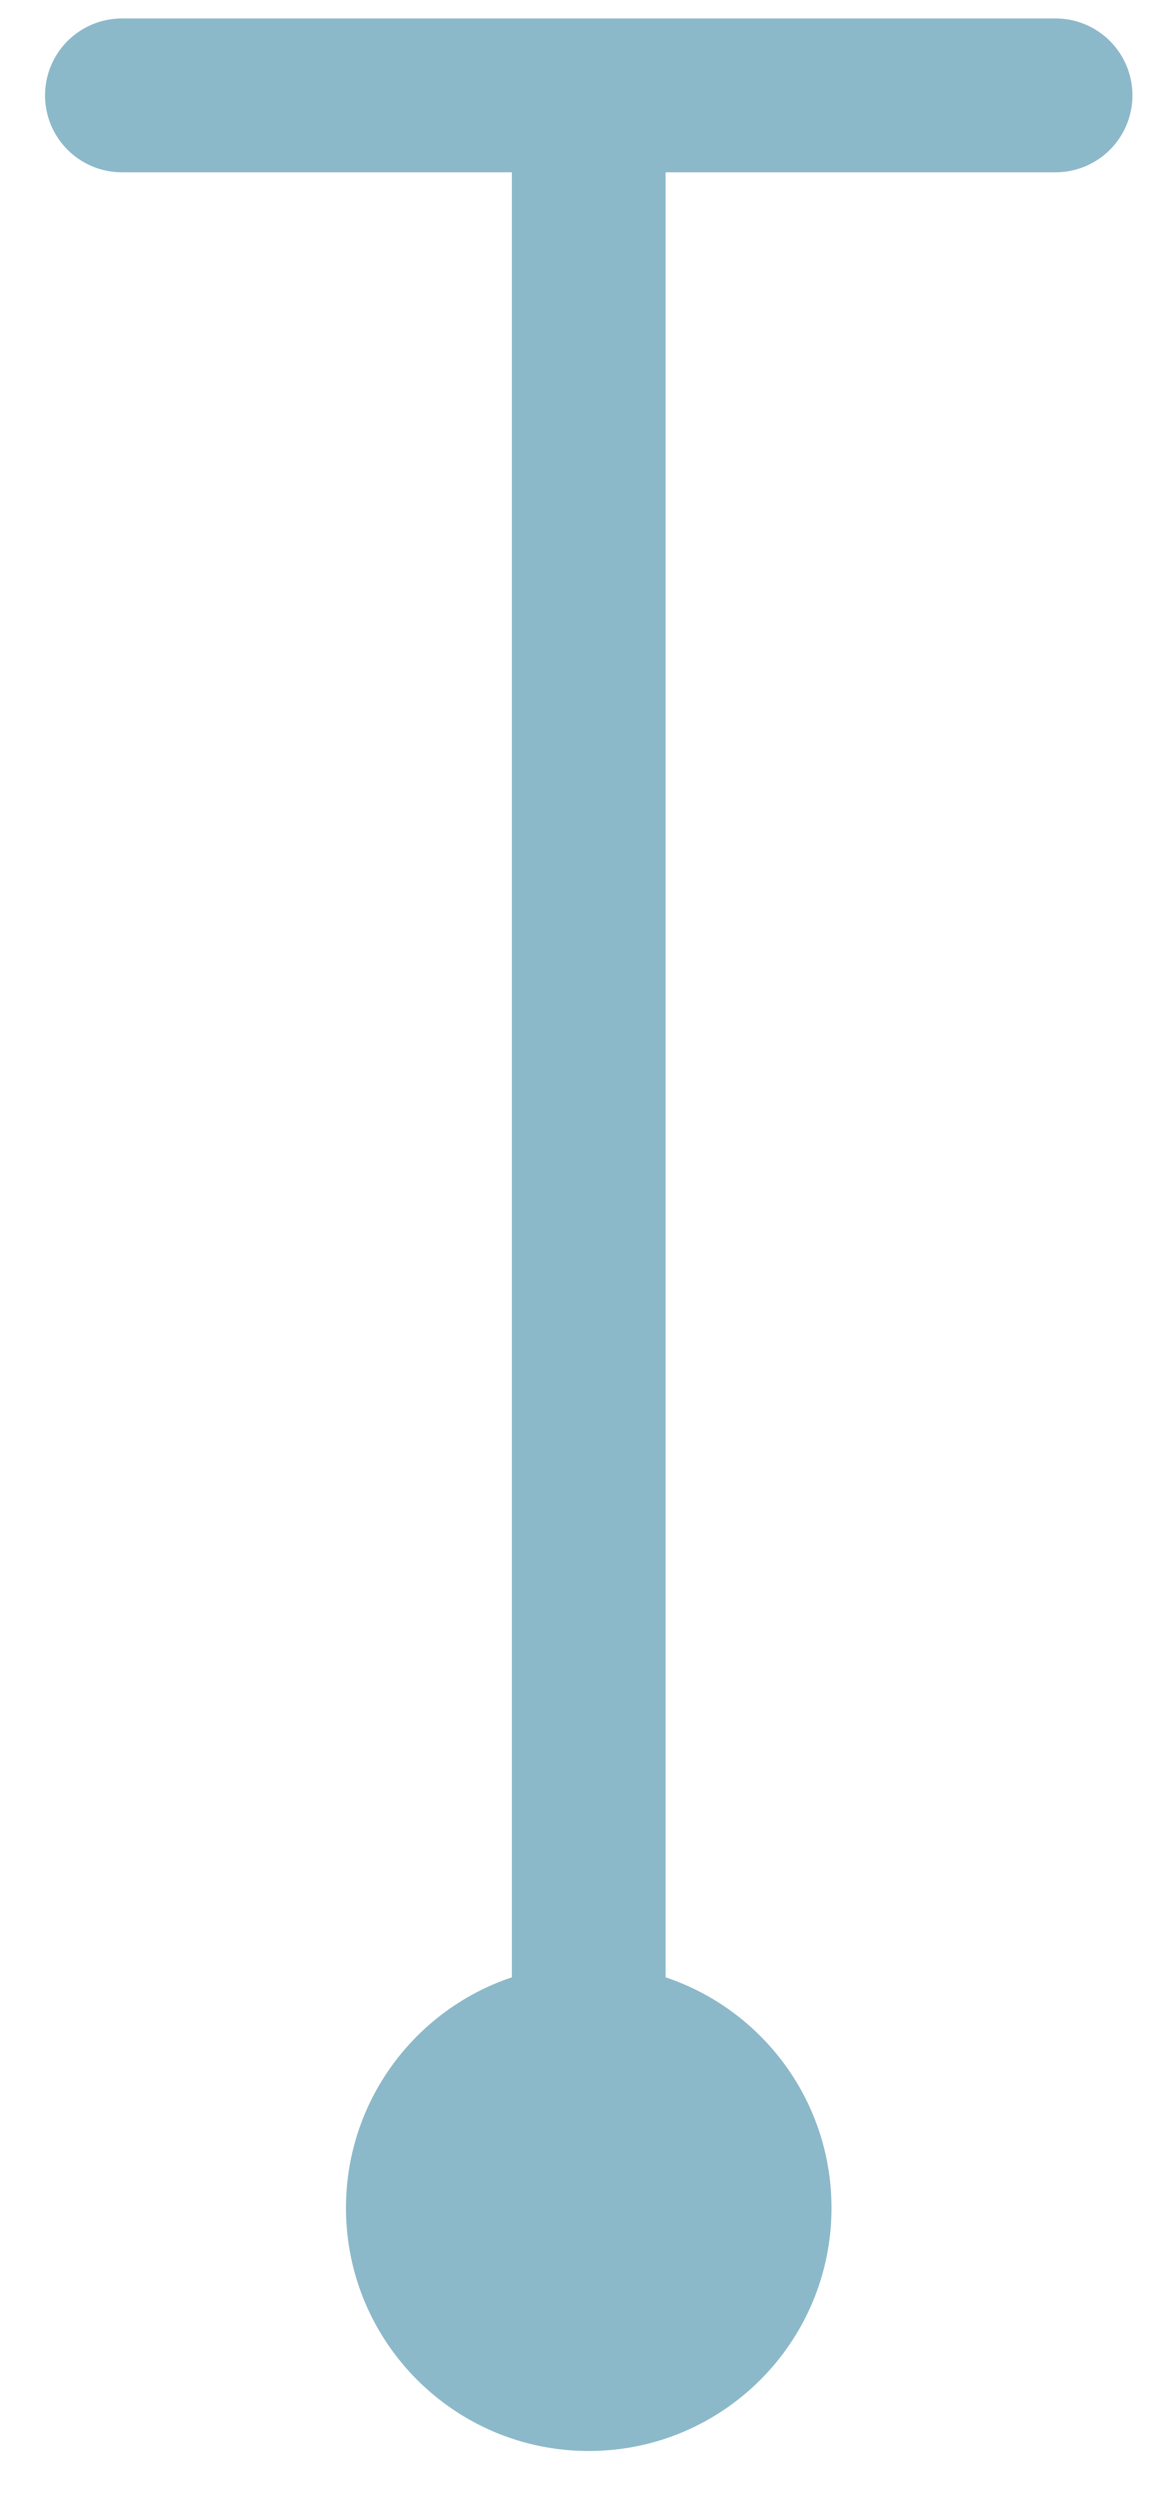 <svg width="18" height="39" viewBox="0 0 18 39" fill="none" xmlns="http://www.w3.org/2000/svg">
<path d="M9.191 34.445V1.488" stroke="#8CB9C9" stroke-width="2.4" stroke-miterlimit="22.926" stroke-linecap="round" stroke-linejoin="round"/>
<path d="M1.903 1.488H16.479" stroke="#8CB9C9" stroke-width="2.4" stroke-miterlimit="22.926" stroke-linecap="round" stroke-linejoin="round"/>
<path d="M9.191 38.238C11.284 38.238 12.981 36.54 12.981 34.446C12.981 32.352 11.284 30.654 9.191 30.654C7.098 30.654 5.401 32.352 5.401 34.446C5.401 36.54 7.098 38.238 9.191 38.238Z" fill="#8CB9C9"/>
</svg>
